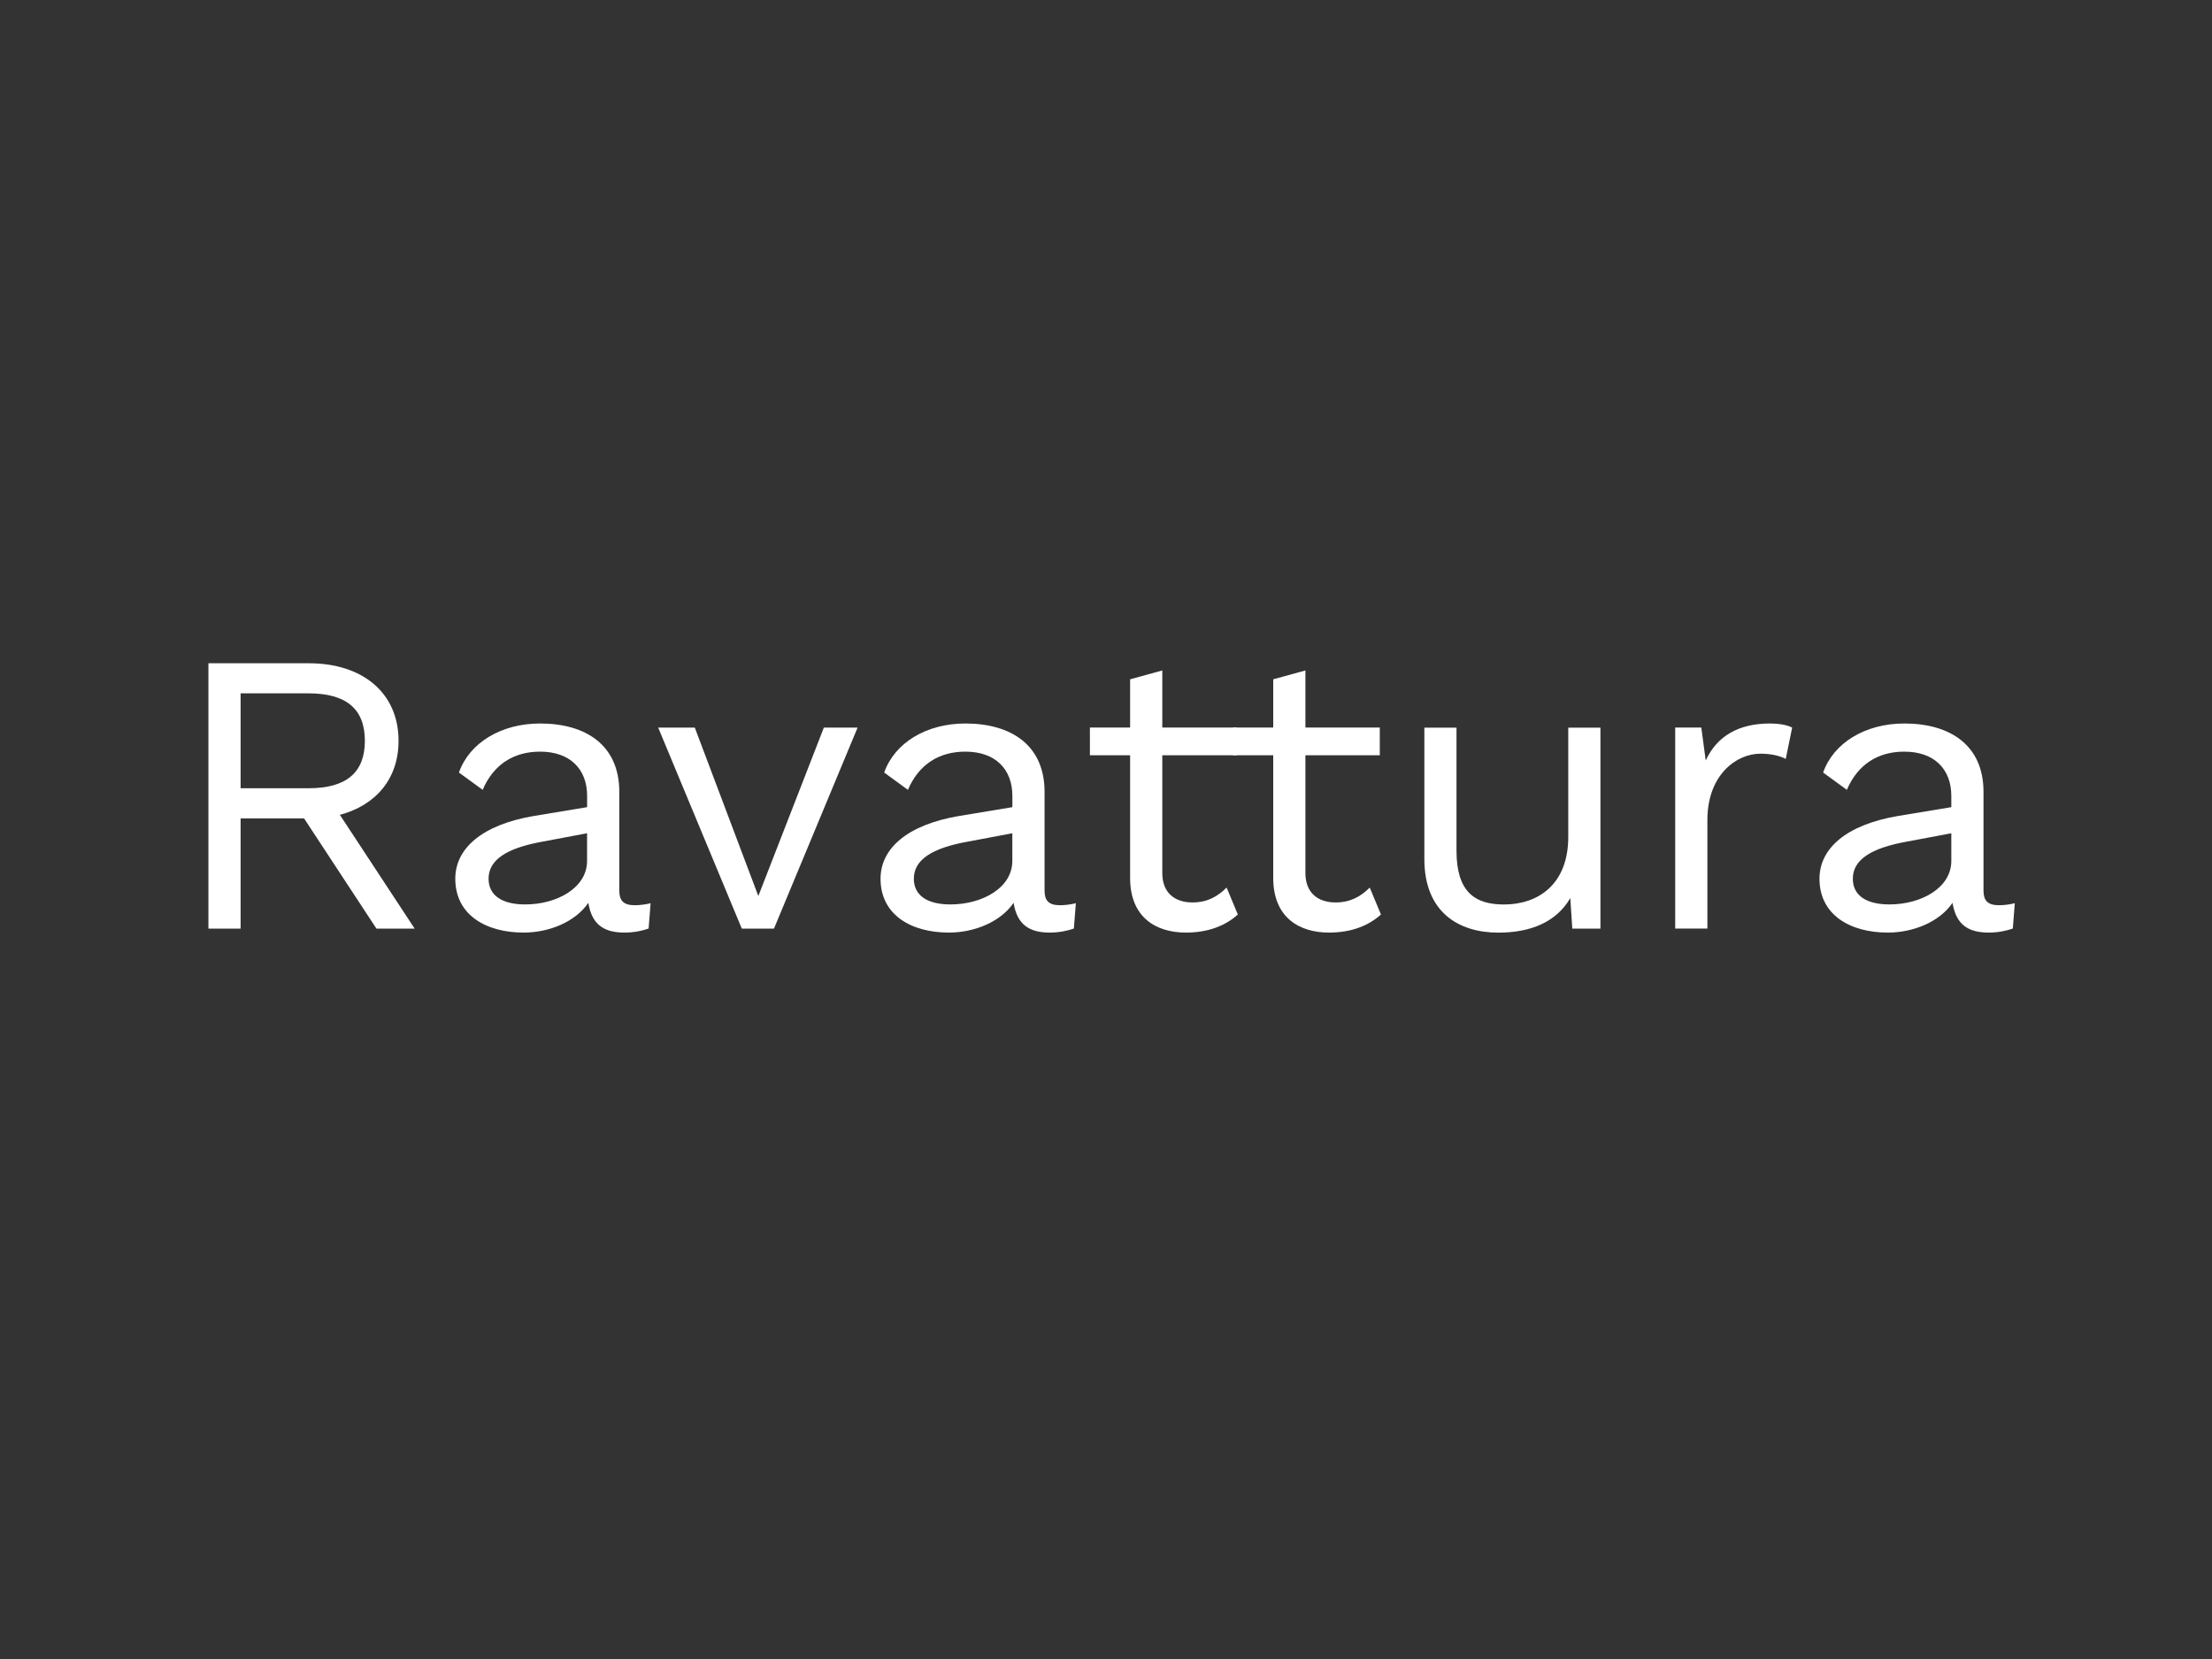 <?xml version="1.0" encoding="utf-8"?>
<!-- Generator: Adobe Illustrator 24.3.2, SVG Export Plug-In . SVG Version: 6.00 Build 0)  -->
<svg version="1.1" id="Ebene_1" xmlns="http://www.w3.org/2000/svg" xmlns:xlink="http://www.w3.org/1999/xlink" x="0px" y="0px"
	 viewBox="0 0 400 300" style="enable-background:new 0 0 400 300;" xml:space="preserve">
<rect x="0" y="0" width="400" height="300" fill="#333333" stroke="none"/>
<style type="text/css">
	.st0{fill:#FFFFFF;}
</style>
<g>
	<path class="st0" d="M54.99,148H43.51v19.92h-5.82v-47.98h18.17c9.74,0,16.21,5.38,16.21,14.03c0,6.83-4.07,11.63-10.61,13.38
		l13.52,20.57h-6.91L54.99,148z M43.51,142.54h12.29c6.83,0,10.18-2.84,10.18-8.58s-3.34-8.58-10.18-8.58H43.51V142.54z"/>
	<path class="st0" d="M117.65,163.33l-0.36,4.58c-1.02,0.36-2.54,0.73-4.36,0.73c-3.56,0-5.89-1.31-6.54-5.38
		c-2.33,3.42-7.05,5.38-11.7,5.38c-6.83,0-12.36-3.2-12.36-9.74c0-5.45,4.8-9.74,14.17-11.34l9.67-1.6v-2.04c0-4.8-3.05-8-8.5-8
		c-4.8,0-8.43,2.33-10.39,6.91l-4.29-3.13c1.89-5.38,7.63-8.87,14.68-8.87c8.29,0,14.32,3.93,14.32,12.36v17.88
		c0,1.74,0.73,2.62,2.76,2.62C115.69,163.7,116.78,163.55,117.65,163.33z M106.16,155.7v-5.02l-8.14,1.53
		c-6.4,1.16-9.67,3.27-9.67,6.69c0,3.05,2.47,4.65,6.62,4.65C100.78,163.55,106.16,160.5,106.16,155.7z"/>
	<path class="st0" d="M155.08,131.57l-15.12,36.35h-5.82l-15.12-36.35h6.62l11.49,30.46l11.85-30.46H155.08z"/>
	<path class="st0" d="M194.55,163.33l-0.36,4.58c-1.02,0.36-2.54,0.73-4.36,0.73c-3.56,0-5.89-1.31-6.54-5.38
		c-2.33,3.42-7.05,5.38-11.7,5.38c-6.83,0-12.36-3.2-12.36-9.74c0-5.45,4.8-9.74,14.17-11.34l9.67-1.6v-2.04c0-4.8-3.05-8-8.5-8
		c-4.8,0-8.43,2.33-10.39,6.91l-4.29-3.13c1.89-5.38,7.63-8.87,14.68-8.87c8.29,0,14.32,3.93,14.32,12.36v17.88
		c0,1.74,0.73,2.62,2.76,2.62C192.59,163.7,193.68,163.55,194.55,163.33z M183.06,155.7v-5.02l-8.14,1.53
		c-6.4,1.16-9.67,3.27-9.67,6.69c0,3.05,2.47,4.65,6.62,4.65C177.69,163.55,183.06,160.5,183.06,155.7z"/>
	<path class="st0" d="M223.84,165.37c-2.25,2.04-5.38,3.27-9.38,3.27c-5.38,0-10.03-2.69-10.1-9.74v-22.32h-7.27v-5.02h7.27v-8.72
		l5.82-1.6v10.32h13.45v5.02h-13.45v21.3c0,3.56,2.25,5.31,5.45,5.31c2.62,0,4.51-1.02,6.18-2.69L223.84,165.37z"/>
	<path class="st0" d="M249.72,165.37c-2.25,2.04-5.38,3.27-9.38,3.27c-5.38,0-10.03-2.69-10.1-9.74v-22.32h-7.27v-5.02h7.27v-8.72
		l5.82-1.6v10.32h13.45v5.02h-13.45v21.3c0,3.56,2.25,5.31,5.45,5.31c2.62,0,4.51-1.02,6.18-2.69L249.72,165.37z"/>
	<path class="st0" d="M289.41,131.57v36.35h-5.09l-0.36-5.52c-2.54,4.36-7.2,6.25-13.01,6.25c-7.2,0-13.38-3.71-13.38-13.3v-23.77
		h5.81v22.24c0,7.49,3.34,9.74,8.58,9.74c6.18,0,11.63-3.63,11.63-12.21v-19.77H289.41z"/>
	<path class="st0" d="M324.08,131.57l-1.16,5.67c-1.09-0.58-2.69-0.95-4.58-0.95c-4.36,0-9.59,3.85-9.59,11.99v19.63h-5.82v-36.35
		h4.72l0.8,5.96c2.04-4.43,5.96-6.69,11.63-6.69C321.31,130.84,322.98,130.99,324.08,131.57z"/>
	<path class="st0" d="M364.34,163.33l-0.36,4.58c-1.02,0.36-2.54,0.73-4.36,0.73c-3.56,0-5.89-1.31-6.54-5.38
		c-2.33,3.42-7.05,5.38-11.7,5.38c-6.83,0-12.36-3.2-12.36-9.74c0-5.45,4.8-9.74,14.17-11.34l9.67-1.6v-2.04c0-4.8-3.05-8-8.5-8
		c-4.8,0-8.43,2.33-10.39,6.91l-4.29-3.13c1.89-5.38,7.63-8.87,14.68-8.87c8.29,0,14.32,3.93,14.32,12.36v17.88
		c0,1.74,0.73,2.62,2.76,2.62C362.38,163.7,363.47,163.55,364.34,163.33z M352.86,155.7v-5.02l-8.14,1.53
		c-6.4,1.16-9.67,3.27-9.67,6.69c0,3.05,2.47,4.65,6.62,4.65C347.48,163.55,352.86,160.5,352.86,155.7z"/>
</g>
</svg>
